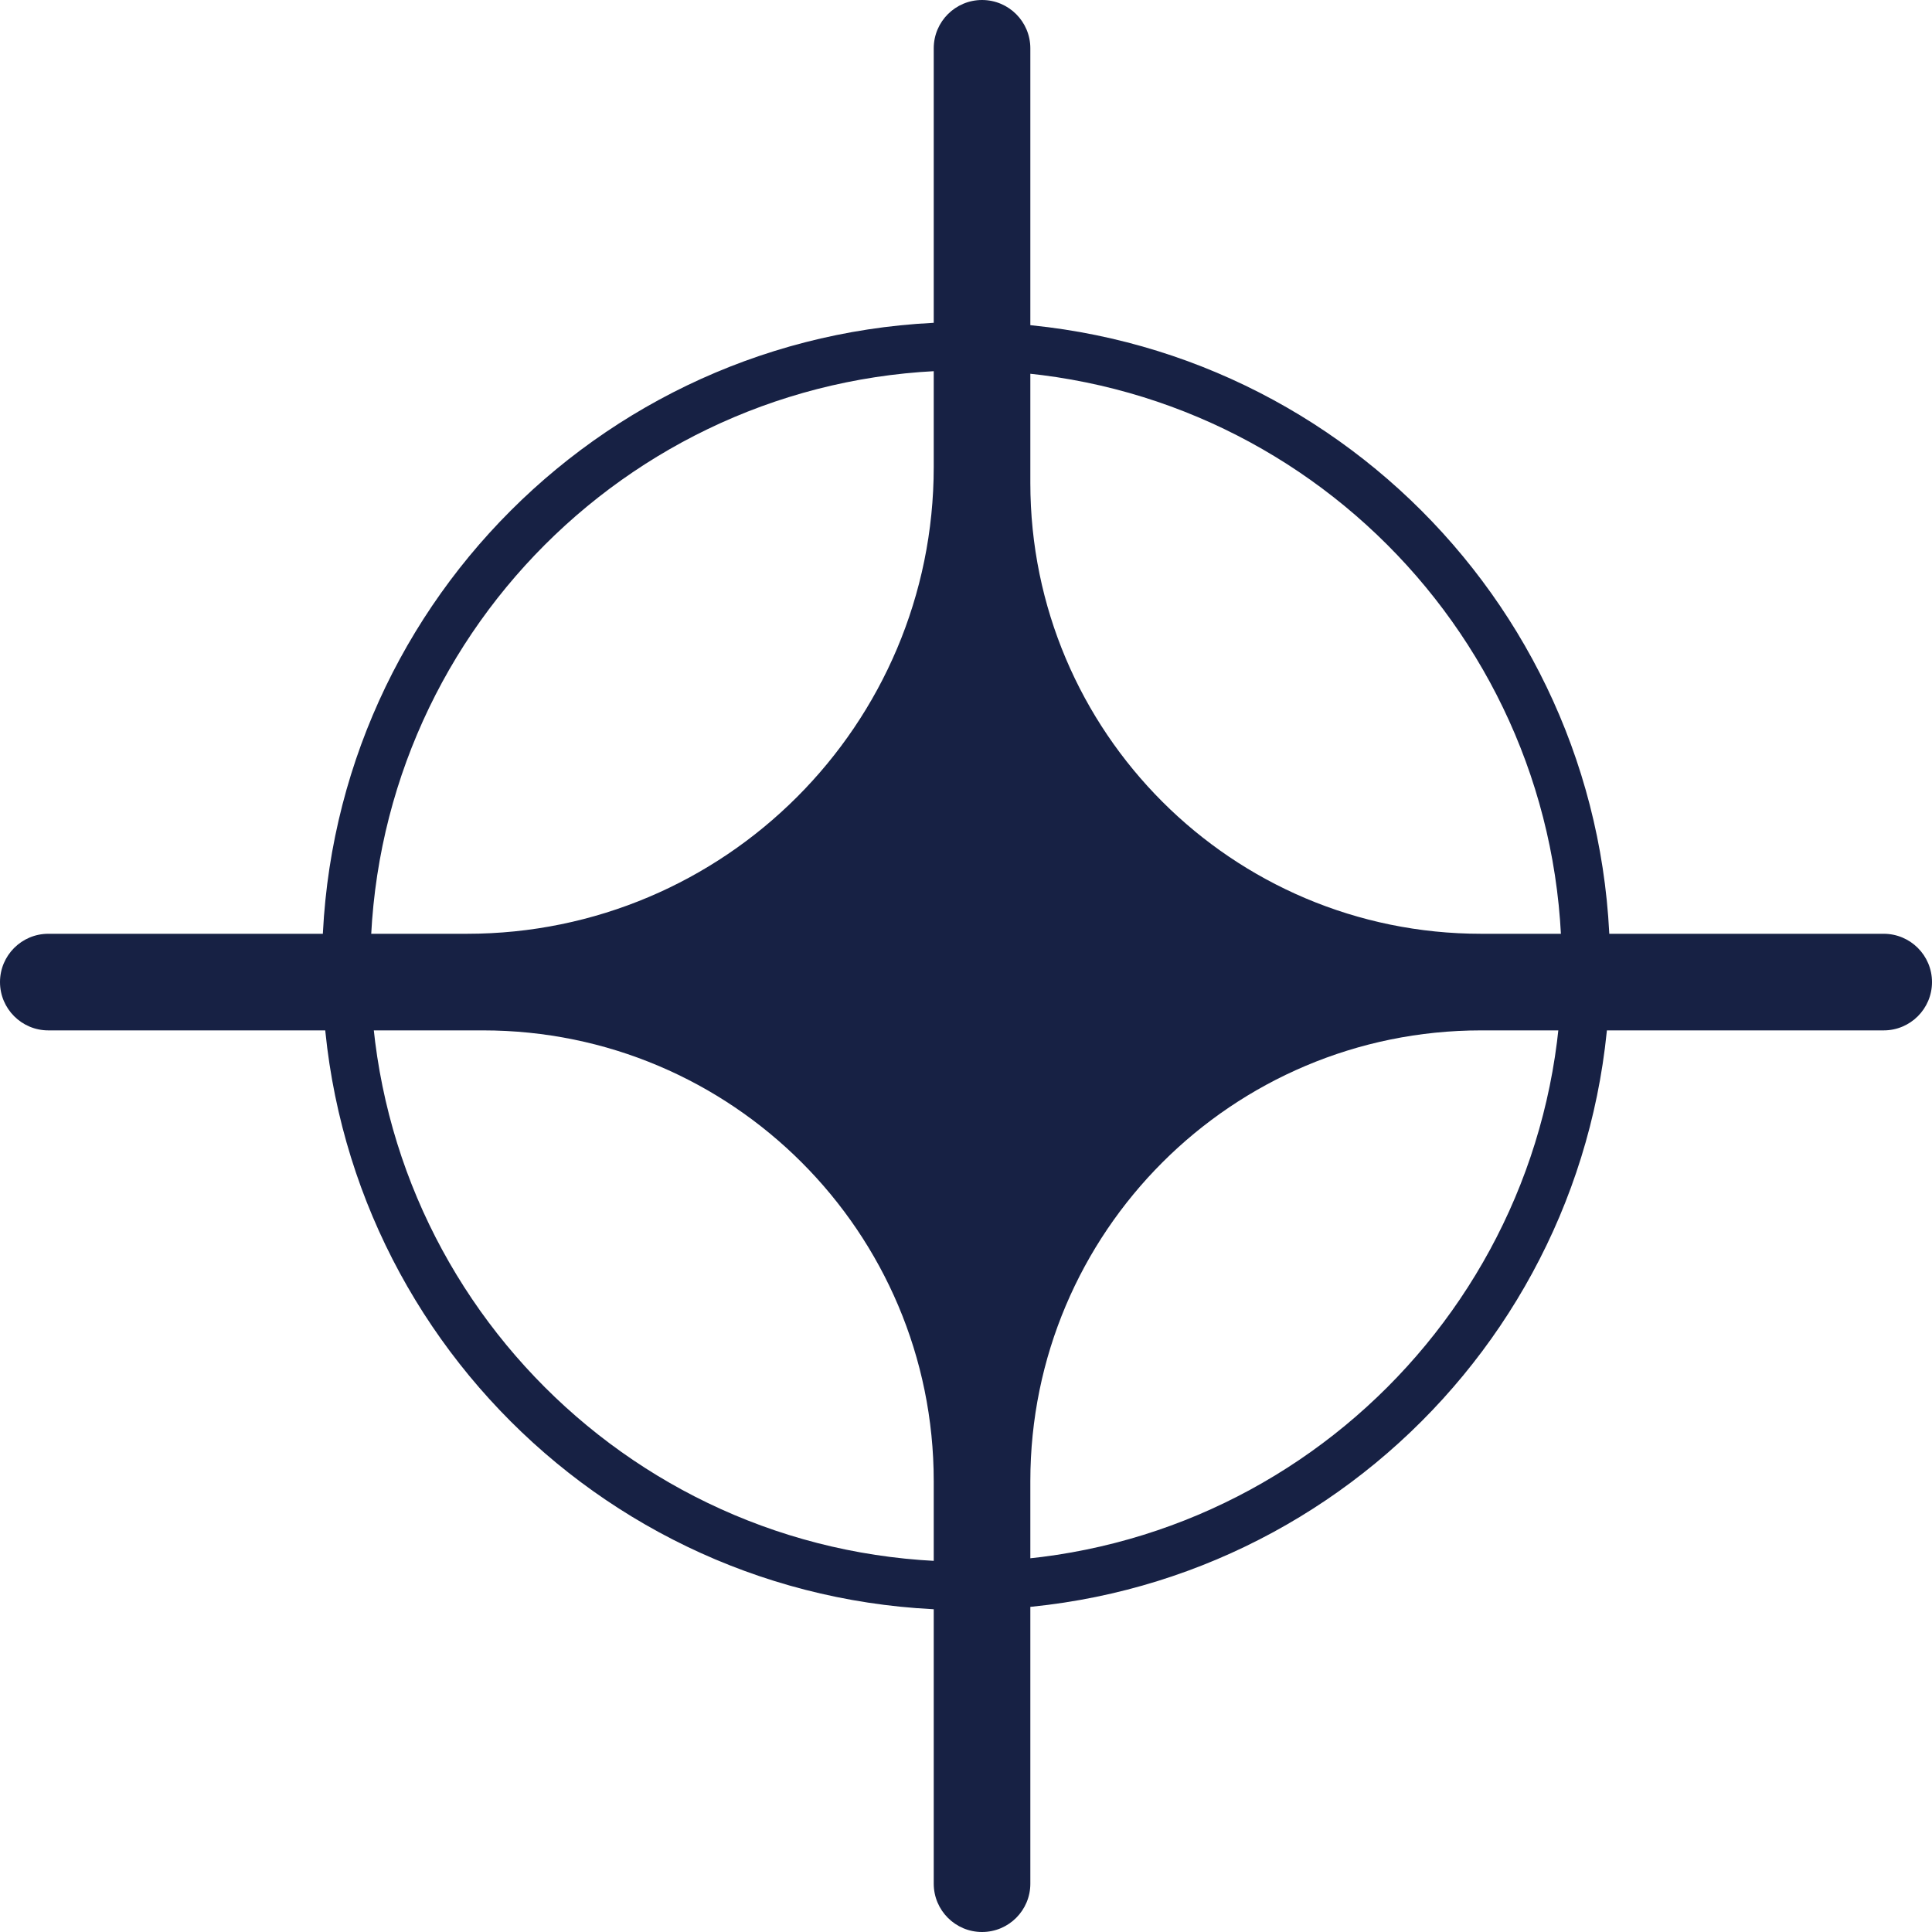 <?xml version="1.0" encoding="UTF-8"?> <svg xmlns="http://www.w3.org/2000/svg" width="40" height="40" viewBox="0 0 40 40" fill="none"> <path fill-rule="evenodd" clip-rule="evenodd" d="M30.666 19.333C25.511 19.333 21.332 15.154 21.332 9.999V1C21.332 0.448 20.884 0 20.332 0V0C19.78 0 19.332 0.448 19.332 1V9.667C19.332 15.005 15.004 19.333 9.666 19.333H1C0.448 19.333 0 19.781 0 20.333V20.333C0 20.885 0.448 21.333 1 21.333H9.999C15.153 21.333 19.332 25.512 19.332 30.666L19.332 39C19.332 39.552 19.78 40 20.332 40V40C20.884 40 21.332 39.552 21.332 39L21.332 30.666C21.332 25.512 25.511 21.333 30.666 21.333L39 21.333C39.552 21.333 40 20.885 40 20.333V20.333C40 19.781 39.552 19.333 39 19.333L30.666 19.333Z" fill="#172144"></path> <path d="M32.835 20C32.835 27.088 27.089 32.834 20.001 32.834C12.914 32.834 7.168 27.088 7.168 20C7.168 12.913 12.914 7.167 20.001 7.167C27.089 7.167 32.835 12.913 32.835 20Z" stroke="#172144"></path> </svg> 